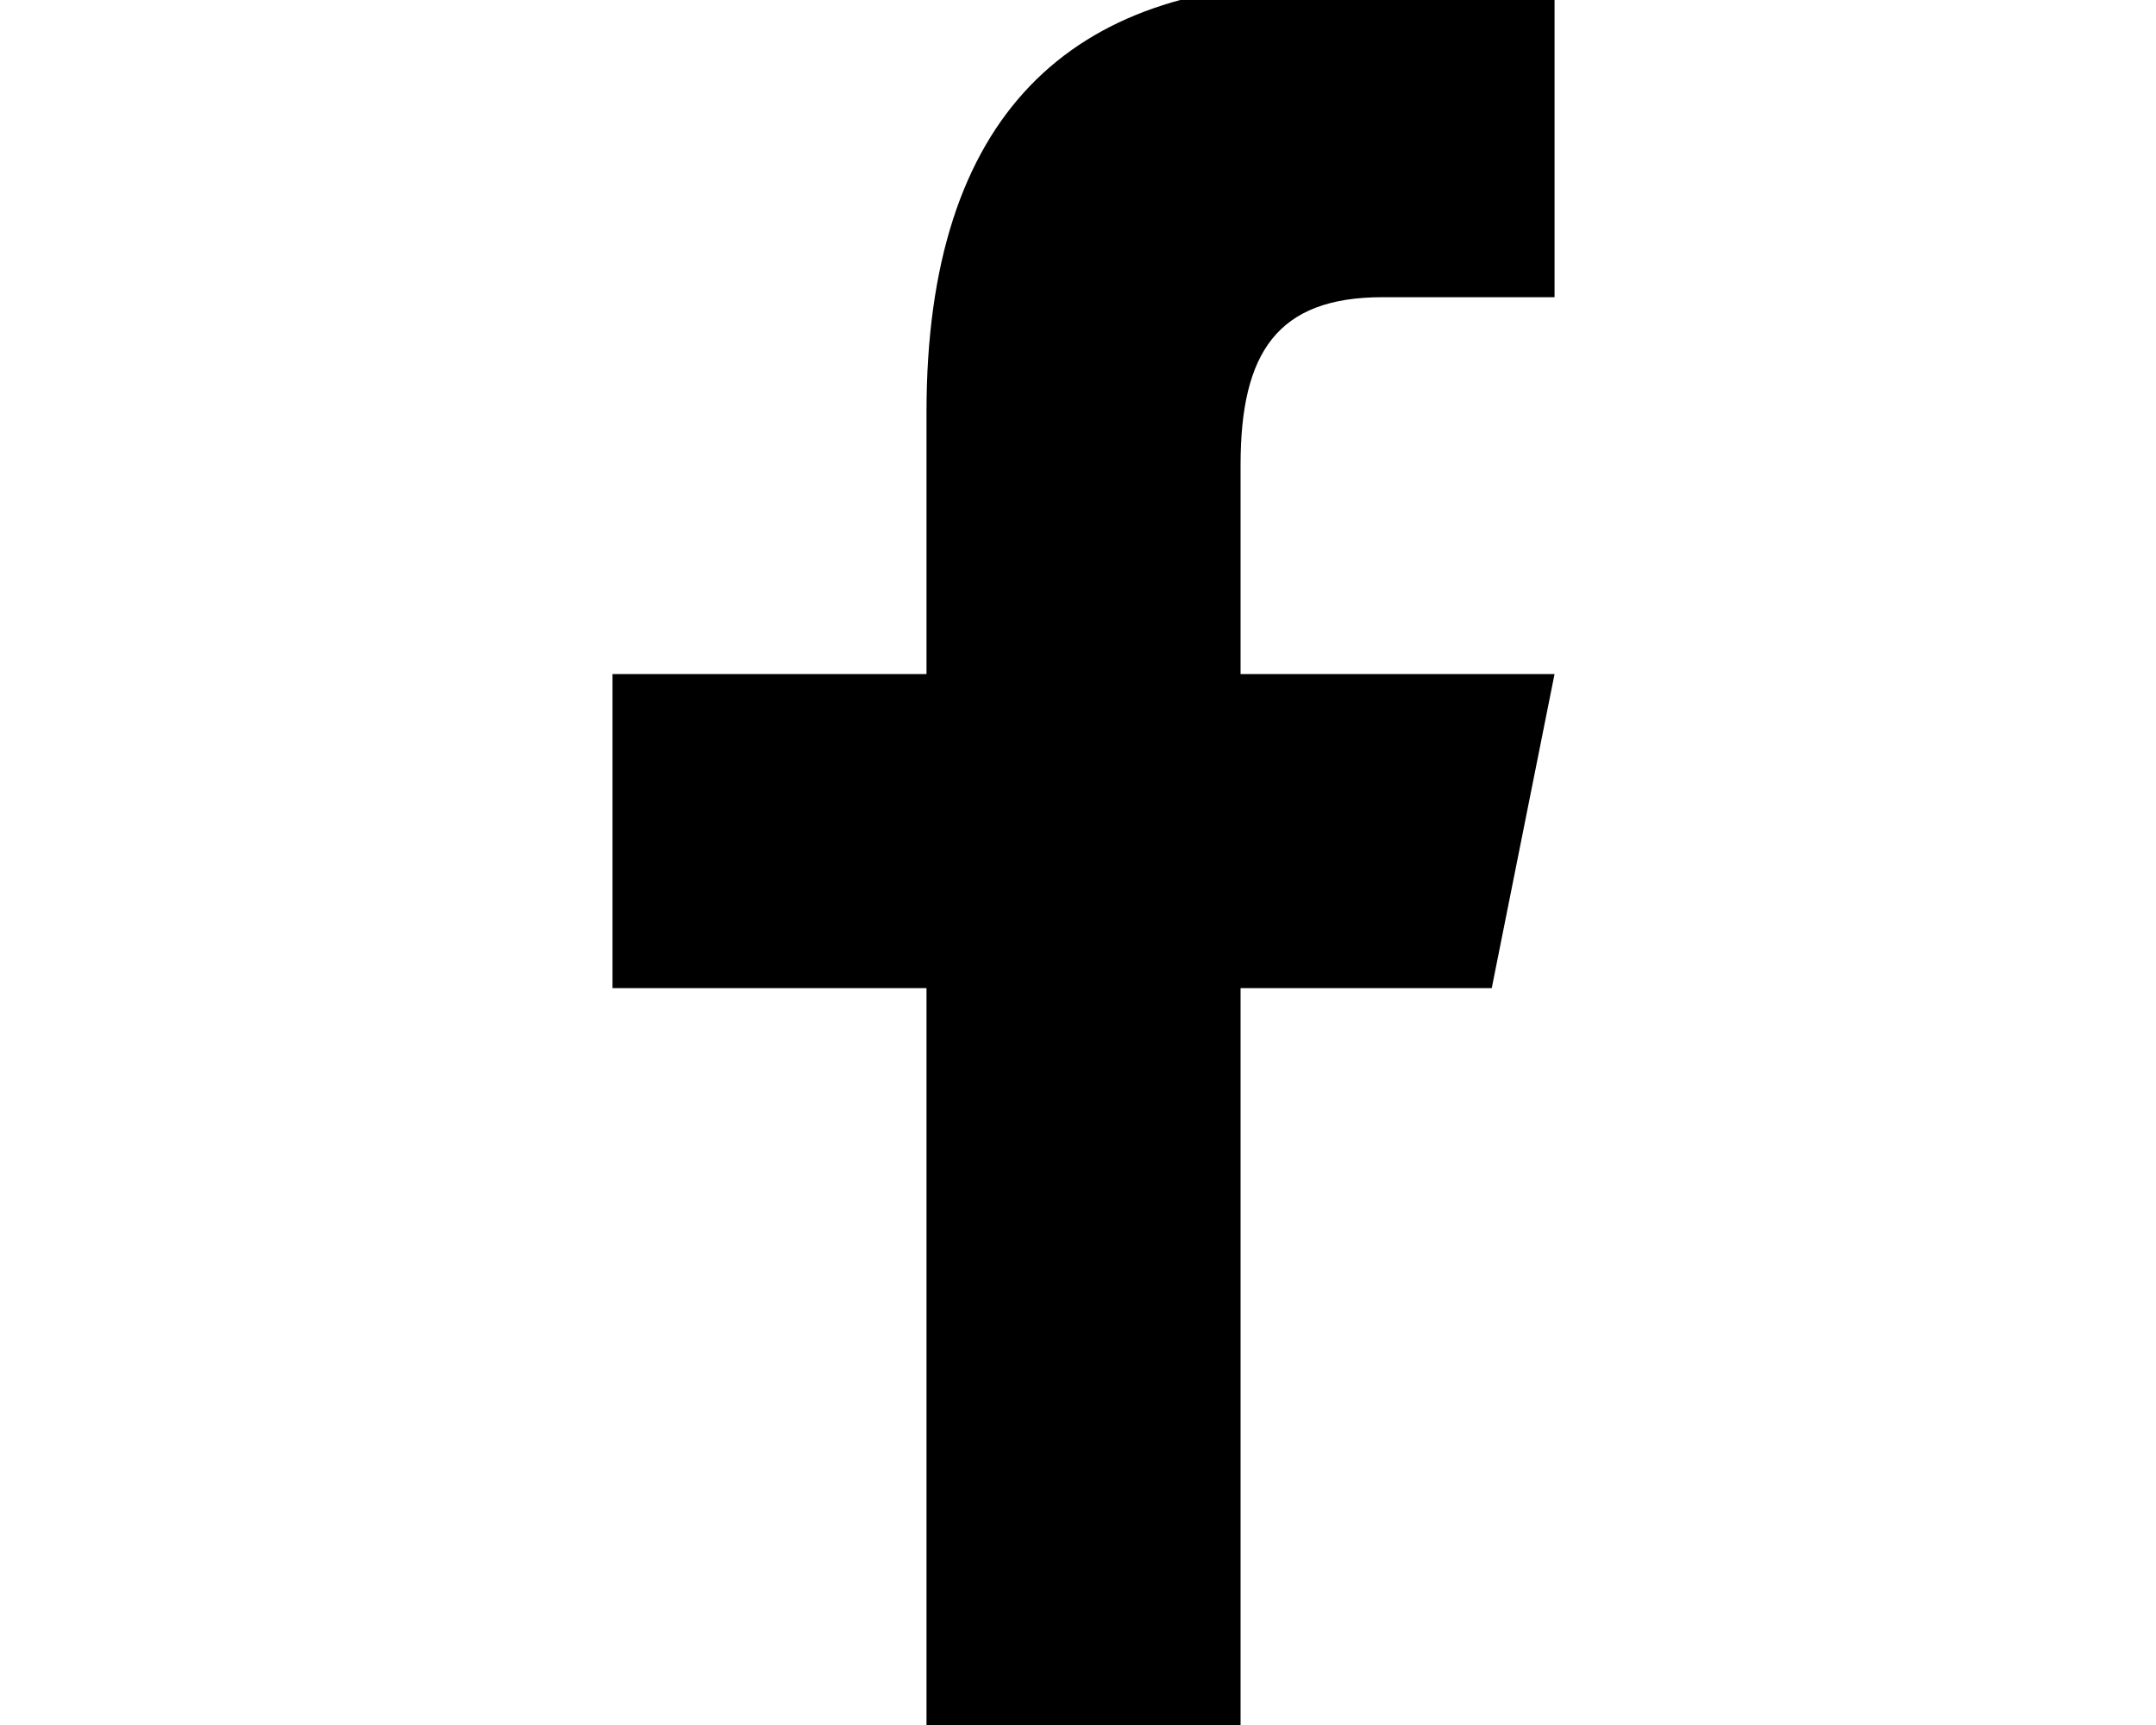 <?xml version="1.0" encoding="UTF-8"?> <svg xmlns="http://www.w3.org/2000/svg" width="30" height="24" viewBox="0 0 30 24" fill="none"> <g clip-path="url(#clip0_1_173)"> <path d="M18.357 -0.234C14.913 -0.234 12.892 1.586 12.892 5.731V9.378H8.523V13.748H12.892V24.234H17.262V13.748H20.757L21.631 9.378H17.262V6.47C17.262 4.909 17.771 4.135 19.236 4.135H21.631V-0.055C21.217 -0.111 20.01 -0.234 18.357 -0.234Z" fill="black"></path> </g> <defs> <clipPath id="clip0_1_173"> <rect width="29.538" height="24" fill="white" transform="translate(0.308)"></rect> </clipPath> </defs> </svg> 